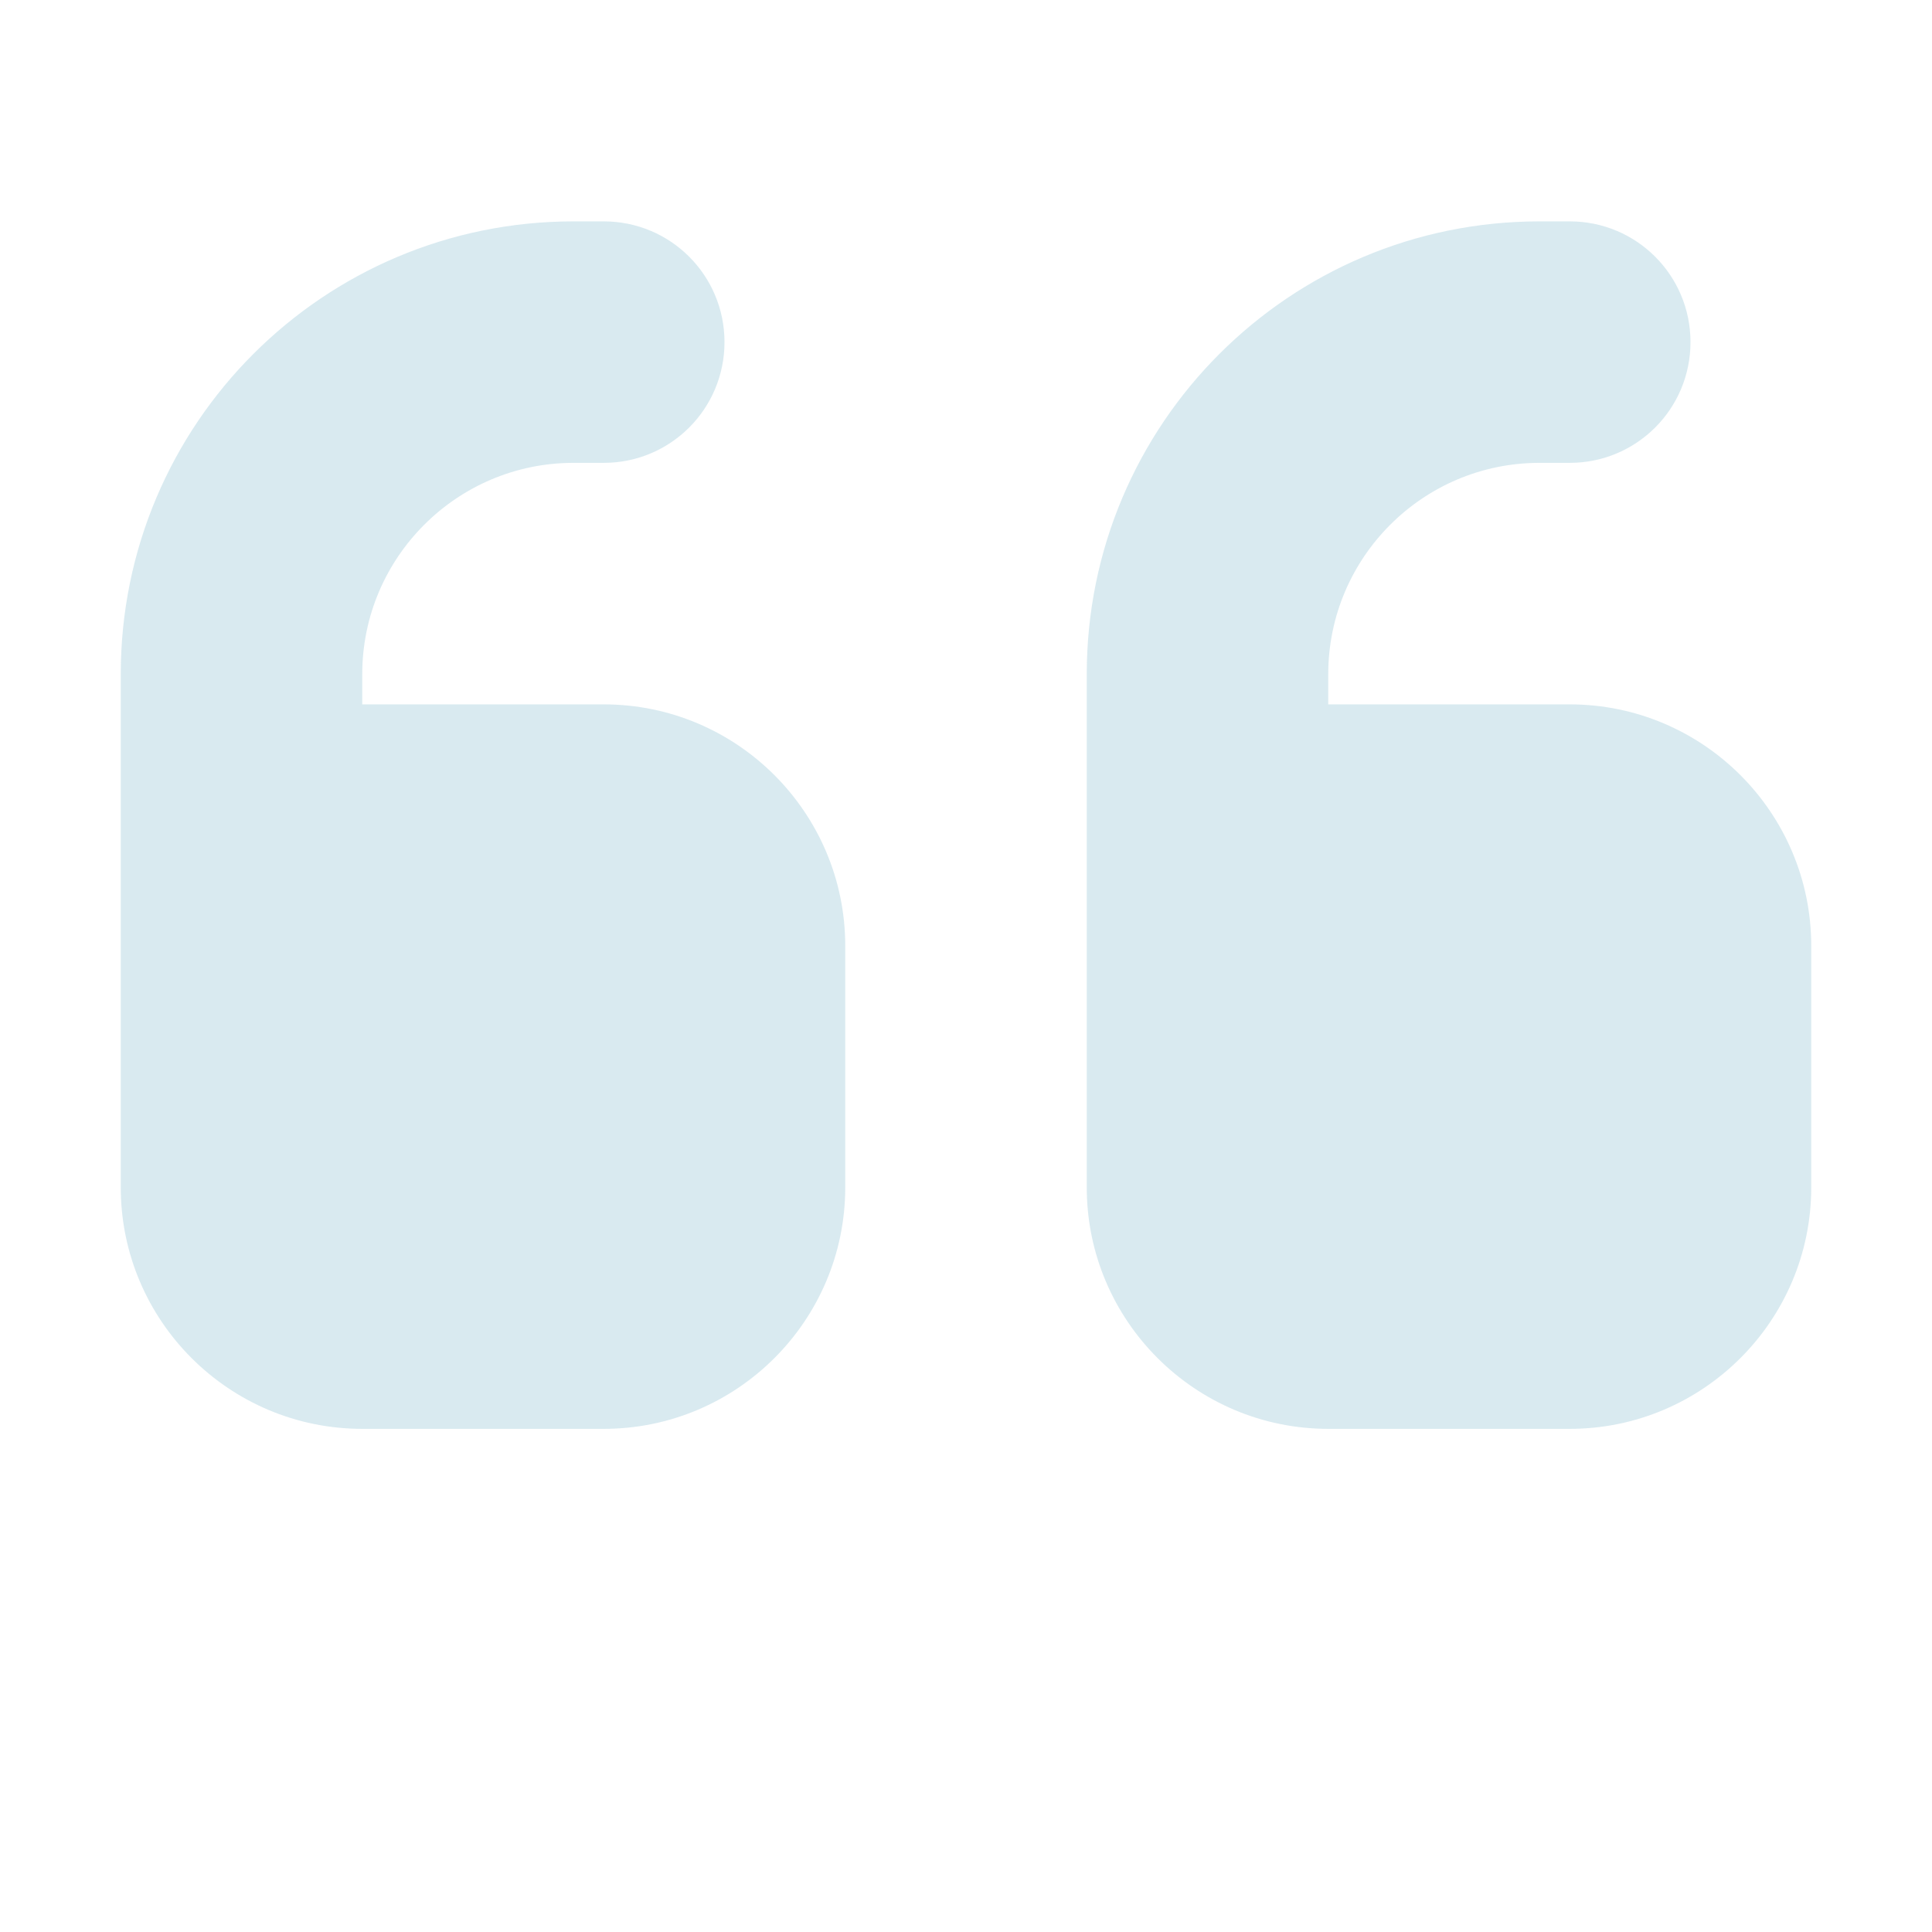 <svg
  width="160"
  height="160"
  viewBox="0 0 96 82"
  fill="none"
  xmlns="http://www.w3.org/2000/svg"
>
  <g opacity="0.2">
    <path
      d="M6 26.5C6 14.068 16.069 4 28.5 4H30C33.319 4 36 6.681 36 10C36 13.318 33.319 15.999 30 15.999H28.5C22.706 15.999 18 20.706 18 26.5V28H30C36.619 28 42 33.381 42 39.999V51.999C42 58.618 36.619 63.999 30 63.999H18C11.381 63.999 6 58.618 6 51.999V45.999V39.999V26.5ZM54 26.5C54 14.068 64.069 4 76.5 4H78C81.319 4 84 6.681 84 10C84 13.318 81.319 15.999 78 15.999H76.5C70.706 15.999 66 20.706 66 26.5V28H78C84.619 28 90 33.381 90 39.999V51.999C90 58.618 84.619 63.999 78 63.999H66C59.381 63.999 54 58.618 54 51.999V45.999V39.999V26.5Z"
      fill="#4298B5"
    />
  </g>
</svg>